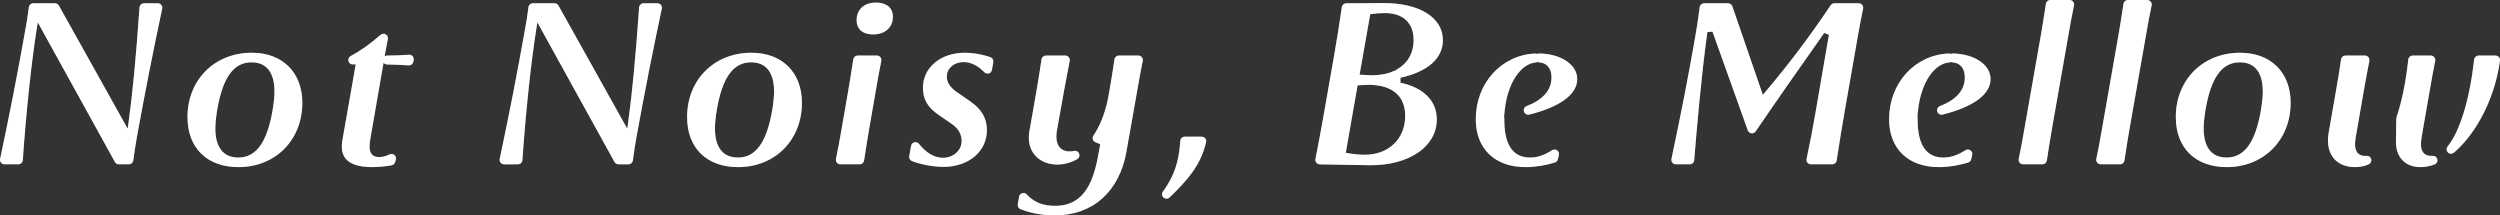 <?xml version="1.0" encoding="UTF-8"?><svg xmlns="http://www.w3.org/2000/svg" width="1135.007" height="97.796" viewBox="0 0 1135.007 97.796"><rect x="0" y="0" width="1135.007" height="97.796" fill="#333333" stroke="none"/><defs><style>.cls-1{isolation:isolate;}.cls-2{fill:#fff;}.cls-3{mix-blend-mode:overlay;}.cls-4{mix-blend-mode:screen;opacity:.3;}</style></defs><g class="cls-1"><g id="_レイヤー_2"><g id="_ヒーローテキスト"><g class="cls-3"><path class="cls-2" d="M53.947,74.592c-.736,0-1.414-.4-1.77-1.044L17.149,10.156l-.372,2.318c-2.463,15.371-4.865,37.889-6.427,60.236-.074,1.06-.956,1.882-2.018,1.882H2.023c-.61,0-1.188-.275-1.572-.75-.384-.474-.533-1.096-.407-1.693,4.386-20.657,7.978-39.027,11.305-57.809.778-4.152,1.286-7.136,1.752-11.065.121-1.018.984-1.785,2.009-1.785h9.853c.733,0,1.408.396,1.766,1.036l31.232,55.893.333-2.385c1.86-13.312,3.509-30.538,5.041-52.662.073-1.06.955-1.883,2.018-1.883h6.306c.61,0,1.188.276,1.572.75s.533,1.097.406,1.694c-4.089,19.177-7.713,37.544-11.406,57.804-.66,3.796-1.179,6.984-1.718,11.094-.132,1.007-.99,1.76-2.006,1.76h-4.561ZM137.258,46.663c0-13.798-8.999-22.714-22.927-22.714-16.924,0-29.207,12.283-29.207,29.207,0,14.01,8.867,22.714,23.14,22.714,16.8,0,28.994-12.283,28.994-29.207ZM124.613,41.341c0,2.389-.259,5.016-.863,8.759-2.528,14.618-7.483,21.427-15.593,21.427-9.038,0-10.388-8.176-10.388-13.05,0-2.391.259-5.017.863-8.759,2.528-14.618,7.483-21.427,15.593-21.427,9.039,0,10.389,8.176,10.389,13.05ZM177.786,75.047c.764-.135,1.383-.695,1.594-1.442l.323-1.143c.217-.768-.038-1.591-.65-2.103-.371-.31-.832-.47-1.297-.47-.302,0-.605.067-.887.205-1.703.832-3.21,1.219-4.743,1.219-1.521,0-2.614-.421-3.344-1.286-1.349-1.597-1.083-4.441-.646-7.006l5.995-34.527c.361.461.918.761,1.547.776,3.661.083,6.445.179,9.842.421.049.003.097.005.145.005.968,0,1.809-.691,1.988-1.656l.15-.814c.113-.614-.063-1.246-.479-1.713-.385-.432-.936-.677-1.511-.677-.045,0-.09.001-.135.005-3.596.241-6.378.381-9.955.384-.412,0-.795.124-1.115.335l.235-1.289c.379-2.085.79-4.254,1.24-6.539.167-.851-.226-1.713-.978-2.145-.314-.18-.661-.268-1.006-.268-.482,0-.96.172-1.339.506-4.523,3.99-9.086,7.226-13.564,9.616-.819.437-1.235,1.375-1.01,2.275.226.9,1.035,1.532,1.963,1.532h1.34l-6.022,34.27c-.672,3.675-.168,6.552,1.499,8.552,2.101,2.52,6.127,3.798,11.967,3.798,2.833,0,5.729-.269,8.854-.823ZM285.327,74.592c1.016,0,1.874-.753,2.006-1.76.538-4.11,1.057-7.298,1.718-11.094,3.693-20.26,7.317-38.627,11.406-57.804.127-.597-.022-1.22-.406-1.694s-.962-.75-1.572-.75h-6.306c-1.063,0-1.945.823-2.018,1.883-1.532,22.124-3.181,39.349-5.041,52.662l-.333,2.385L253.548,2.526c-.358-.64-1.033-1.036-1.766-1.036h-9.853c-1.025,0-1.888.767-2.009,1.785-.465,3.929-.973,6.913-1.752,11.065-3.327,18.783-6.918,37.152-11.305,57.809-.126.597.023,1.219.407,1.693.384.474.962.75,1.572.75h6.31c1.062,0,1.944-.822,2.018-1.882,1.562-22.347,3.964-44.866,6.427-60.236l.372-2.318,35.027,63.392c.356.644,1.034,1.044,1.77,1.044h4.561ZM364.078,46.663c0-13.798-8.999-22.714-22.927-22.714-16.924,0-29.207,12.283-29.207,29.207,0,14.01,8.867,22.714,23.14,22.714,16.8,0,28.994-12.283,28.994-29.207ZM351.433,41.341c0,2.389-.259,5.016-.863,8.759-2.528,14.618-7.483,21.427-15.593,21.427-9.038,0-10.388-8.176-10.388-13.05,0-2.391.259-5.017.863-8.759,2.528-14.618,7.483-21.427,15.593-21.427,9.039,0,10.389,8.176,10.389,13.05ZM405.375,7.599c0-4.025-2.881-6.429-7.706-6.429-5.328,0-8.771,3.15-8.771,8.025,0,1.933.741,6.429,7.6,6.429,5.309,0,8.877-3.225,8.877-8.025ZM390.307,74.592c1.006,0,1.859-.739,2.002-1.735.703-4.89,1.535-9.857,2.327-14.518l2.979-17.131c.804-4.825,1.641-9.386,2.488-13.556.121-.595-.032-1.213-.416-1.683-.384-.47-.96-.743-1.566-.743h-8.744c-1.004,0-1.857.737-2.002,1.731-.688,4.727-1.517,9.694-2.321,14.522l-2.98,17.134c-.886,5.219-1.72,9.647-2.548,13.535-.127.597.022,1.22.406,1.694.384.474.962.75,1.572.75h8.802ZM448.056,59.116c0-5.41-2.322-9.44-7.529-13.066l-6.28-4.364c-2.955-2.056-4.391-4.327-4.391-6.944,0-3.738,3.276-6.557,7.621-6.557,3.278,0,6.451,1.55,9.43,4.606.387.397.912.611,1.448.611.2,0,.401-.03.598-.09.725-.225,1.264-.837,1.395-1.585l.613-3.518c.172-.986-.403-1.949-1.352-2.266-4.931-1.647-8.972-1.993-11.494-1.993-11.065,0-19.096,6.688-19.096,15.902,0,5.183,2.092,8.836,6.995,12.213l6.173,4.258c2.916,2.011,4.394,4.599,4.394,7.691,0,4.274-3.722,7.621-8.472,7.621-3.871,0-7.542-2.131-10.911-6.333-.39-.486-.973-.758-1.578-.758-.166,0-.335.021-.501.063-.769.196-1.352.825-1.491,1.606l-.832,4.687c-.169.955.362,1.896,1.268,2.242,4.158,1.592,9.753,2.621,14.257,2.621,11.435,0,19.734-7.001,19.734-16.647ZM511.399,68.874l4.896-27.669c.762-4.487,1.605-9.049,2.507-13.56.119-.594-.035-1.21-.419-1.679s-.959-.74-1.565-.74h-8.858c-1.007,0-1.862.742-2.003,1.739-.711,5.03-1.544,9.962-2.333,14.521l-.751,4.074c-1.411,6.378-3.643,11.907-6.454,15.988-.348.506-.447,1.142-.271,1.73.176.588.61,1.063,1.18,1.293l2.177.879-.563,3.168c-2.19,12.899-6.124,24.835-19.957,24.835-5.512,0-9.591-1.65-12.834-5.192-.389-.425-.933-.657-1.492-.657-.19,0-.381.027-.568.081-.74.217-1.293.835-1.425,1.595l-.599,3.444c-.163.943.356,1.872,1.245,2.226,4.676,1.861,10.058,2.845,15.566,2.845,17.19,0,29.347-10.813,32.519-28.922ZM489.054,72.259c.876-.494,1.256-1.557.892-2.495-.308-.791-1.066-1.291-1.885-1.291-.152,0-.305.017-.458.052-.667.155-1.346.233-2.017.233-1.93,0-3.442-.637-4.494-1.893-1.427-1.705-1.83-4.361-1.2-7.894l3.195-17.782,2.56-13.567c.112-.592-.046-1.202-.431-1.666-.384-.464-.955-.732-1.557-.732h-8.807c-1.006,0-1.859.739-2.002,1.735-.701,4.881-1.535,9.855-2.327,14.519l-3.193,18.197c-.722,4.239.138,7.952,2.489,10.738,2.331,2.762,5.927,4.283,10.124,4.283,3.173,0,6.237-.821,9.109-2.439ZM531.001,89.642c8.967-8.637,14.263-15.197,16.565-25.108.139-.601-.003-1.233-.387-1.716-.384-.483-.967-.765-1.584-.765h-7.715c-1.066,0-1.948.827-2.018,1.89-.636,9.657-2.851,16.12-7.9,23.05-.617.848-.484,2.027.306,2.716.382.333.855.498,1.328.498.507,0,1.013-.19,1.404-.566ZM652.311,54.22c0-8.444-5.983-14.453-16.491-16.664l-.029-2.249c12.443-2.758,19.287-8.808,19.287-17.063,0-10.242-10.546-16.86-26.865-16.86-.89,0-2.233.012-4.088.029-3.035.027-7.422.066-12.937.076-1.004.002-1.855.741-1.998,1.735-1.198,8.332-2.374,15.691-3.597,22.504l-4.391,25.059c-1.258,7.007-2.559,14.252-3.983,21.42-.117.59.035,1.202.414,1.669s.947.741,1.549.748c6.894.073,12.44.193,16.523.282,2.995.065,5.158.112,6.548.112,17.697,0,30.058-8.552,30.058-20.798ZM610.993,69.34l5.355-30.574,1.233-.082c1.321-.09,2.569-.174,3.713-.174,10.749,0,16.668,5.012,16.668,14.114,0,10.378-7.511,17.627-18.265,17.627-2.525,0-5.412-.277-7.922-.76l-.781-.15ZM617.252,33.902l4.836-27.442.577-.086c1.922-.289,3.968-.435,6.08-.435,8.293,0,13.049,4.485,13.049,12.305,0,5.879-2.769,10.638-7.8,13.399-.187.103-.353.232-.493.38-.204.026-.407.082-.6.171-2.831,1.309-6.128,1.973-9.799,1.973-1.103,0-2.755-.092-4.506-.19l-1.345-.075ZM705.929,73.777c.682-.217,1.197-.778,1.357-1.475l.447-1.949c.184-.8-.134-1.632-.805-2.105-.349-.246-.758-.37-1.166-.37-.377,0-.755.105-1.086.317-3.62,2.305-6.717,3.333-10.046,3.333-7.633,0-11.558-5.606-11.666-16.661l-.015-1.519c-.002-.208-.036-.411-.099-.605l.33-2.976c1.331-11.982,7.141-20.797,14.128-21.437.273-.025.527-.103.756-.223.229.116.485.19.757.211,3.533.272,5.559,2.769,5.559,6.851,0,5.719-3.801,10.097-11.296,13.012-.995.387-1.517,1.481-1.194,2.498.273.856,1.065,1.41,1.927,1.41.162,0,.327-.02.491-.061,14.032-3.504,21.76-9.227,21.76-16.115,0-6.495-7.167-11.388-17.041-11.635-.017,0-.035,0-.051,0-.338,0-.658.083-.939.232-.275-.139-.585-.217-.911-.217-.029,0-.058,0-.087.002-15.414.658-27.038,13.478-27.038,29.82,0,13.42,8.663,21.756,22.607,21.756,4.297,0,9.153-.762,13.322-2.092ZM831.848,74.592c.998,0,1.846-.727,1.999-1.713,1.472-9.505,2.606-16.451,3.677-22.524l4.364-24.904c1.175-6.876,2.45-14.202,3.966-21.529.122-.596-.029-1.215-.413-1.687-.384-.472-.96-.745-1.568-.745h-11.066c-.674,0-1.303.335-1.678.894-9.87,14.67-18.803,26.509-29.868,39.586l-.92,1.086-13.856-40.202c-.281-.816-1.049-1.364-1.912-1.364h-10.904c-1.02,0-1.882.76-2.007,1.773-.709,5.697-1.314,9.306-2.154,14.16-2.859,16.514-6.348,34.415-10.664,54.725-.127.597.023,1.219.406,1.694.384.474.962.75,1.572.75h6.34c1.054,0,1.931-.809,2.016-1.859,1.256-15.503,3.228-38.209,5.965-58.142l2.315-.237,16.053,44.835c.257.716.893,1.228,1.648,1.325.086.011.171.016.256.016.664,0,1.293-.327,1.672-.884,9.993-14.68,20.136-29.085,29.945-43.015l1.182-1.68,2.115.875-6.004,34.807c-1.354,7.922-2.67,14.757-4.14,21.508-.13.598.017,1.223.401,1.699s.963.754,1.575.754h9.688ZM893.578,73.777c.682-.217,1.197-.778,1.357-1.475l.447-1.949c.184-.8-.134-1.632-.805-2.105-.349-.246-.758-.37-1.166-.37-.377,0-.755.105-1.086.317-3.62,2.305-6.717,3.333-10.046,3.333-7.633,0-11.558-5.606-11.666-16.661l-.015-1.519c-.002-.208-.036-.411-.099-.605l.33-2.976c1.331-11.982,7.141-20.797,14.128-21.437.273-.025.527-.103.756-.223.229.116.485.19.757.211,3.533.272,5.559,2.769,5.559,6.851,0,5.719-3.801,10.097-11.296,13.012-.995.387-1.517,1.481-1.194,2.498.273.856,1.065,1.41,1.927,1.41.162,0,.327-.02.491-.061,14.032-3.504,21.76-9.227,21.76-16.115,0-6.495-7.167-11.388-17.041-11.635-.017,0-.035,0-.051,0-.338,0-.658.083-.939.232-.275-.139-.585-.217-.911-.217-.029,0-.058,0-.087.002-15.414.658-27.038,13.478-27.038,29.82,0,13.42,8.663,21.756,22.607,21.756,4.297,0,9.153-.762,13.322-2.092ZM927.285,74.592c1.006,0,1.859-.739,2.002-1.735.708-4.931,1.538-9.882,2.326-14.519l7.45-42.358c.89-5.237,1.724-9.664,2.548-13.535.127-.597-.022-1.22-.406-1.694-.384-.474-.962-.75-1.572-.75h-8.802c-1.006,0-1.859.739-2.002,1.735-.7,4.873-1.535,9.851-2.327,14.52l-7.45,42.358c-.886,5.218-1.72,9.645-2.547,13.535-.127.597.022,1.22.406,1.694.384.474.962.75,1.572.75h8.802ZM962.514,74.592c1.006,0,1.859-.739,2.002-1.735.699-4.869,1.534-9.849,2.327-14.52l7.45-42.358c.89-5.237,1.724-9.664,2.548-13.535.127-.597-.022-1.22-.406-1.694-.384-.474-.962-.75-1.572-.75h-8.802c-1.006,0-1.859.739-2.002,1.735-.7,4.873-1.535,9.851-2.327,14.52l-7.45,42.358c-.886,5.218-1.72,9.645-2.547,13.535-.127.597.022,1.22.406,1.694.384.474.962.75,1.572.75h8.801ZM1039.955,46.663c0-13.798-9-22.714-22.927-22.714-16.924,0-29.207,12.283-29.207,29.207,0,14.01,8.867,22.714,23.14,22.714,16.801,0,28.995-12.283,28.995-29.207ZM1027.31,41.341c0,2.389-.26,5.015-.863,8.759-2.528,14.618-7.482,21.427-15.592,21.427-9.039,0-10.389-8.176-10.389-13.05,0-2.389.26-5.015.863-8.759,2.528-14.618,7.483-21.427,15.592-21.427,9.039,0,10.389,8.176,10.389,13.05ZM1105.294,74.667c.952-.351,1.496-1.352,1.274-2.342-.208-.93-1.035-1.579-1.971-1.579-.06,0-.121.003-.182.008-.211.019-.425.029-.64.029-1.548,0-2.731-.474-3.515-1.41-1.543-1.839-1.193-5.048-.794-7.308l3.618-20.859c.76-4.477,1.603-9.039,2.507-13.56.12-.594-.035-1.21-.419-1.679-.384-.469-.958-.74-1.565-.74h-8.237c-1.033,0-1.9.778-2.011,1.805-1.113,10.278-2.909,19.07-5.337,26.133-.069.203-.107.415-.11.63l-.145,10.443c-.049,3.552,1.001,6.521,3.035,8.584,1.966,1.995,4.76,3.049,8.077,3.049,2.09,0,4.248-.405,6.415-1.203ZM1075.386,74.615c.915-.4,1.4-1.407,1.145-2.371-.237-.894-1.047-1.505-1.954-1.505-.071,0-.143.004-.215.011-.202.022-.403.032-.602.032-1.511,0-2.669-.468-3.44-1.391-1.536-1.837-1.172-5.054-.763-7.327l3.619-20.864c.705-3.996,1.556-8.733,2.512-13.558.118-.594-.037-1.209-.421-1.677s-.958-.739-1.564-.739h-8.861c-1.008,0-1.863.742-2.003,1.741-.624,4.43-1.408,9.273-2.332,14.406l-3.3,18.941c-.209,1.268-.307,2.376-.307,3.485,0,7.445,4.706,12.07,12.283,12.07,2.277,0,4.248-.399,6.204-1.255ZM1114.097,69.306c10.554-9.012,18.755-25.418,20.894-41.796.075-.577-.102-1.159-.486-1.596-.384-.437-.938-.688-1.52-.688h-7.707c-1.031,0-1.897.776-2.011,1.801-1.98,17.932-6.483,32.682-12.047,39.458-.665.81-.602,1.994.147,2.728.392.385.904.579,1.416.579.466,0,.934-.161,1.314-.484Z"/></g><g class="cls-4"><path class="cls-2" d="M53.947,74.592c-.736,0-1.414-.4-1.77-1.044L17.149,10.156l-.372,2.318c-2.463,15.371-4.865,37.889-6.427,60.236-.074,1.06-.956,1.882-2.018,1.882H2.023c-.61,0-1.188-.275-1.572-.75-.384-.474-.533-1.096-.407-1.693,4.386-20.657,7.978-39.027,11.305-57.809.778-4.152,1.286-7.136,1.752-11.065.121-1.018.984-1.785,2.009-1.785h9.853c.733,0,1.408.396,1.766,1.036l31.232,55.893.333-2.385c1.86-13.312,3.509-30.538,5.041-52.662.073-1.06.955-1.883,2.018-1.883h6.306c.61,0,1.188.276,1.572.75s.533,1.097.406,1.694c-4.089,19.177-7.713,37.544-11.406,57.804-.66,3.796-1.179,6.984-1.718,11.094-.132,1.007-.99,1.76-2.006,1.76h-4.561ZM137.258,46.663c0-13.798-8.999-22.714-22.927-22.714-16.924,0-29.207,12.283-29.207,29.207,0,14.01,8.867,22.714,23.14,22.714,16.8,0,28.994-12.283,28.994-29.207ZM124.613,41.341c0,2.389-.259,5.016-.863,8.759-2.528,14.618-7.483,21.427-15.593,21.427-9.038,0-10.388-8.176-10.388-13.05,0-2.391.259-5.017.863-8.759,2.528-14.618,7.483-21.427,15.593-21.427,9.039,0,10.389,8.176,10.389,13.05ZM177.786,75.047c.764-.135,1.383-.695,1.594-1.442l.323-1.143c.217-.768-.038-1.591-.65-2.103-.371-.31-.832-.47-1.297-.47-.302,0-.605.067-.887.205-1.703.832-3.21,1.219-4.743,1.219-1.521,0-2.614-.421-3.344-1.286-1.349-1.597-1.083-4.441-.646-7.006l5.995-34.527c.361.461.918.761,1.547.776,3.661.083,6.445.179,9.842.421.049.003.097.005.145.005.968,0,1.809-.691,1.988-1.656l.15-.814c.113-.614-.063-1.246-.479-1.713-.385-.432-.936-.677-1.511-.677-.045,0-.09.001-.135.005-3.596.241-6.378.381-9.955.384-.412,0-.795.124-1.115.335l.235-1.289c.379-2.085.79-4.254,1.24-6.539.167-.851-.226-1.713-.978-2.145-.314-.18-.661-.268-1.006-.268-.482,0-.96.172-1.339.506-4.523,3.99-9.086,7.226-13.564,9.616-.819.437-1.235,1.375-1.01,2.275.226.9,1.035,1.532,1.963,1.532h1.34l-6.022,34.27c-.672,3.675-.168,6.552,1.499,8.552,2.101,2.52,6.127,3.798,11.967,3.798,2.833,0,5.729-.269,8.854-.823ZM285.327,74.592c1.016,0,1.874-.753,2.006-1.76.538-4.11,1.057-7.298,1.718-11.094,3.693-20.26,7.317-38.627,11.406-57.804.127-.597-.022-1.22-.406-1.694s-.962-.75-1.572-.75h-6.306c-1.063,0-1.945.823-2.018,1.883-1.532,22.124-3.181,39.349-5.041,52.662l-.333,2.385L253.548,2.526c-.358-.64-1.033-1.036-1.766-1.036h-9.853c-1.025,0-1.888.767-2.009,1.785-.465,3.929-.973,6.913-1.752,11.065-3.327,18.783-6.918,37.152-11.305,57.809-.126.597.023,1.219.407,1.693.384.474.962.75,1.572.75h6.31c1.062,0,1.944-.822,2.018-1.882,1.562-22.347,3.964-44.866,6.427-60.236l.372-2.318,35.027,63.392c.356.644,1.034,1.044,1.77,1.044h4.561ZM364.078,46.663c0-13.798-8.999-22.714-22.927-22.714-16.924,0-29.207,12.283-29.207,29.207,0,14.01,8.867,22.714,23.14,22.714,16.8,0,28.994-12.283,28.994-29.207ZM351.433,41.341c0,2.389-.259,5.016-.863,8.759-2.528,14.618-7.483,21.427-15.593,21.427-9.038,0-10.388-8.176-10.388-13.05,0-2.391.259-5.017.863-8.759,2.528-14.618,7.483-21.427,15.593-21.427,9.039,0,10.389,8.176,10.389,13.05ZM405.375,7.599c0-4.025-2.881-6.429-7.706-6.429-5.328,0-8.771,3.15-8.771,8.025,0,1.933.741,6.429,7.6,6.429,5.309,0,8.877-3.225,8.877-8.025ZM390.307,74.592c1.006,0,1.859-.739,2.002-1.735.703-4.89,1.535-9.857,2.327-14.518l2.979-17.131c.804-4.825,1.641-9.386,2.488-13.556.121-.595-.032-1.213-.416-1.683-.384-.47-.96-.743-1.566-.743h-8.744c-1.004,0-1.857.737-2.002,1.731-.688,4.727-1.517,9.694-2.321,14.522l-2.98,17.134c-.886,5.219-1.72,9.647-2.548,13.535-.127.597.022,1.22.406,1.694.384.474.962.75,1.572.75h8.802ZM448.056,59.116c0-5.41-2.322-9.44-7.529-13.066l-6.28-4.364c-2.955-2.056-4.391-4.327-4.391-6.944,0-3.738,3.276-6.557,7.621-6.557,3.278,0,6.451,1.55,9.43,4.606.387.397.912.611,1.448.611.2,0,.401-.03.598-.09.725-.225,1.264-.837,1.395-1.585l.613-3.518c.172-.986-.403-1.949-1.352-2.266-4.931-1.647-8.972-1.993-11.494-1.993-11.065,0-19.096,6.688-19.096,15.902,0,5.183,2.092,8.836,6.995,12.213l6.173,4.258c2.916,2.011,4.394,4.599,4.394,7.691,0,4.274-3.722,7.621-8.472,7.621-3.871,0-7.542-2.131-10.911-6.333-.39-.486-.973-.758-1.578-.758-.166,0-.335.021-.501.063-.769.196-1.352.825-1.491,1.606l-.832,4.687c-.169.955.362,1.896,1.268,2.242,4.158,1.592,9.753,2.621,14.257,2.621,11.435,0,19.734-7.001,19.734-16.647ZM511.399,68.874l4.896-27.669c.762-4.487,1.605-9.049,2.507-13.56.119-.594-.035-1.21-.419-1.679s-.959-.74-1.565-.74h-8.858c-1.007,0-1.862.742-2.003,1.739-.711,5.03-1.544,9.962-2.333,14.521l-.751,4.074c-1.411,6.378-3.643,11.907-6.454,15.988-.348.506-.447,1.142-.271,1.73.176.588.61,1.063,1.18,1.293l2.177.879-.563,3.168c-2.19,12.899-6.124,24.835-19.957,24.835-5.512,0-9.591-1.65-12.834-5.192-.389-.425-.933-.657-1.492-.657-.19,0-.381.027-.568.081-.74.217-1.293.835-1.425,1.595l-.599,3.444c-.163.943.356,1.872,1.245,2.226,4.676,1.861,10.058,2.845,15.566,2.845,17.19,0,29.347-10.813,32.519-28.922ZM489.054,72.259c.876-.494,1.256-1.557.892-2.495-.308-.791-1.066-1.291-1.885-1.291-.152,0-.305.017-.458.052-.667.155-1.346.233-2.017.233-1.93,0-3.442-.637-4.494-1.893-1.427-1.705-1.83-4.361-1.2-7.894l3.195-17.782,2.56-13.567c.112-.592-.046-1.202-.431-1.666-.384-.464-.955-.732-1.557-.732h-8.807c-1.006,0-1.859.739-2.002,1.735-.701,4.881-1.535,9.855-2.327,14.519l-3.193,18.197c-.722,4.239.138,7.952,2.489,10.738,2.331,2.762,5.927,4.283,10.124,4.283,3.173,0,6.237-.821,9.109-2.439ZM531.001,89.642c8.967-8.637,14.263-15.197,16.565-25.108.139-.601-.003-1.233-.387-1.716-.384-.483-.967-.765-1.584-.765h-7.715c-1.066,0-1.948.827-2.018,1.89-.636,9.657-2.851,16.12-7.9,23.05-.617.848-.484,2.027.306,2.716.382.333.855.498,1.328.498.507,0,1.013-.19,1.404-.566ZM652.311,54.22c0-8.444-5.983-14.453-16.491-16.664l-.029-2.249c12.443-2.758,19.287-8.808,19.287-17.063,0-10.242-10.546-16.86-26.865-16.86-.89,0-2.233.012-4.088.029-3.035.027-7.422.066-12.937.076-1.004.002-1.855.741-1.998,1.735-1.198,8.332-2.374,15.691-3.597,22.504l-4.391,25.059c-1.258,7.007-2.559,14.252-3.983,21.42-.117.59.035,1.202.414,1.669s.947.741,1.549.748c6.894.073,12.44.193,16.523.282,2.995.065,5.158.112,6.548.112,17.697,0,30.058-8.552,30.058-20.798ZM610.993,69.34l5.355-30.574,1.233-.082c1.321-.09,2.569-.174,3.713-.174,10.749,0,16.668,5.012,16.668,14.114,0,10.378-7.511,17.627-18.265,17.627-2.525,0-5.412-.277-7.922-.76l-.781-.15ZM617.252,33.902l4.836-27.442.577-.086c1.922-.289,3.968-.435,6.08-.435,8.293,0,13.049,4.485,13.049,12.305,0,5.879-2.769,10.638-7.8,13.399-.187.103-.353.232-.493.38-.204.026-.407.082-.6.171-2.831,1.309-6.128,1.973-9.799,1.973-1.103,0-2.755-.092-4.506-.19l-1.345-.075ZM705.929,73.777c.682-.217,1.197-.778,1.357-1.475l.447-1.949c.184-.8-.134-1.632-.805-2.105-.349-.246-.758-.37-1.166-.37-.377,0-.755.105-1.086.317-3.62,2.305-6.717,3.333-10.046,3.333-7.633,0-11.558-5.606-11.666-16.661l-.015-1.519c-.002-.208-.036-.411-.099-.605l.33-2.976c1.331-11.982,7.141-20.797,14.128-21.437.273-.025.527-.103.756-.223.229.116.485.19.757.211,3.533.272,5.559,2.769,5.559,6.851,0,5.719-3.801,10.097-11.296,13.012-.995.387-1.517,1.481-1.194,2.498.273.856,1.065,1.41,1.927,1.41.162,0,.327-.02.491-.061,14.032-3.504,21.76-9.227,21.76-16.115,0-6.495-7.167-11.388-17.041-11.635-.017,0-.035,0-.051,0-.338,0-.658.083-.939.232-.275-.139-.585-.217-.911-.217-.029,0-.058,0-.087.002-15.414.658-27.038,13.478-27.038,29.82,0,13.42,8.663,21.756,22.607,21.756,4.297,0,9.153-.762,13.322-2.092ZM831.848,74.592c.998,0,1.846-.727,1.999-1.713,1.472-9.505,2.606-16.451,3.677-22.524l4.364-24.904c1.175-6.876,2.45-14.202,3.966-21.529.122-.596-.029-1.215-.413-1.687-.384-.472-.96-.745-1.568-.745h-11.066c-.674,0-1.303.335-1.678.894-9.87,14.67-18.803,26.509-29.868,39.586l-.92,1.086-13.856-40.202c-.281-.816-1.049-1.364-1.912-1.364h-10.904c-1.02,0-1.882.76-2.007,1.773-.709,5.697-1.314,9.306-2.154,14.16-2.859,16.514-6.348,34.415-10.664,54.725-.127.597.023,1.219.406,1.694.384.474.962.75,1.572.75h6.34c1.054,0,1.931-.809,2.016-1.859,1.256-15.503,3.228-38.209,5.965-58.142l2.315-.237,16.053,44.835c.257.716.893,1.228,1.648,1.325.086.011.171.016.256.016.664,0,1.293-.327,1.672-.884,9.993-14.68,20.136-29.085,29.945-43.015l1.182-1.68,2.115.875-6.004,34.807c-1.354,7.922-2.67,14.757-4.14,21.508-.13.598.017,1.223.401,1.699s.963.754,1.575.754h9.688ZM893.578,73.777c.682-.217,1.197-.778,1.357-1.475l.447-1.949c.184-.8-.134-1.632-.805-2.105-.349-.246-.758-.37-1.166-.37-.377,0-.755.105-1.086.317-3.62,2.305-6.717,3.333-10.046,3.333-7.633,0-11.558-5.606-11.666-16.661l-.015-1.519c-.002-.208-.036-.411-.099-.605l.33-2.976c1.331-11.982,7.141-20.797,14.128-21.437.273-.025.527-.103.756-.223.229.116.485.19.757.211,3.533.272,5.559,2.769,5.559,6.851,0,5.719-3.801,10.097-11.296,13.012-.995.387-1.517,1.481-1.194,2.498.273.856,1.065,1.41,1.927,1.41.162,0,.327-.02.491-.061,14.032-3.504,21.76-9.227,21.76-16.115,0-6.495-7.167-11.388-17.041-11.635-.017,0-.035,0-.051,0-.338,0-.658.083-.939.232-.275-.139-.585-.217-.911-.217-.029,0-.058,0-.087.002-15.414.658-27.038,13.478-27.038,29.82,0,13.42,8.663,21.756,22.607,21.756,4.297,0,9.153-.762,13.322-2.092ZM927.285,74.592c1.006,0,1.859-.739,2.002-1.735.708-4.931,1.538-9.882,2.326-14.519l7.45-42.358c.89-5.237,1.724-9.664,2.548-13.535.127-.597-.022-1.22-.406-1.694-.384-.474-.962-.75-1.572-.75h-8.802c-1.006,0-1.859.739-2.002,1.735-.7,4.873-1.535,9.851-2.327,14.52l-7.45,42.358c-.886,5.218-1.72,9.645-2.547,13.535-.127.597.022,1.22.406,1.694.384.474.962.75,1.572.75h8.802ZM962.514,74.592c1.006,0,1.859-.739,2.002-1.735.699-4.869,1.534-9.849,2.327-14.52l7.45-42.358c.89-5.237,1.724-9.664,2.548-13.535.127-.597-.022-1.22-.406-1.694-.384-.474-.962-.75-1.572-.75h-8.802c-1.006,0-1.859.739-2.002,1.735-.7,4.873-1.535,9.851-2.327,14.52l-7.45,42.358c-.886,5.218-1.72,9.645-2.547,13.535-.127.597.022,1.22.406,1.694.384.474.962.75,1.572.75h8.801ZM1039.955,46.663c0-13.798-9-22.714-22.927-22.714-16.924,0-29.207,12.283-29.207,29.207,0,14.01,8.867,22.714,23.14,22.714,16.801,0,28.995-12.283,28.995-29.207ZM1027.31,41.341c0,2.389-.26,5.015-.863,8.759-2.528,14.618-7.482,21.427-15.592,21.427-9.039,0-10.389-8.176-10.389-13.05,0-2.389.26-5.015.863-8.759,2.528-14.618,7.483-21.427,15.592-21.427,9.039,0,10.389,8.176,10.389,13.05ZM1105.294,74.667c.952-.351,1.496-1.352,1.274-2.342-.208-.93-1.035-1.579-1.971-1.579-.06,0-.121.003-.182.008-.211.019-.425.029-.64.029-1.548,0-2.731-.474-3.515-1.41-1.543-1.839-1.193-5.048-.794-7.308l3.618-20.859c.76-4.477,1.603-9.039,2.507-13.56.12-.594-.035-1.21-.419-1.679-.384-.469-.958-.74-1.565-.74h-8.237c-1.033,0-1.9.778-2.011,1.805-1.113,10.278-2.909,19.07-5.337,26.133-.069.203-.107.415-.11.63l-.145,10.443c-.049,3.552,1.001,6.521,3.035,8.584,1.966,1.995,4.76,3.049,8.077,3.049,2.09,0,4.248-.405,6.415-1.203ZM1075.386,74.615c.915-.4,1.4-1.407,1.145-2.371-.237-.894-1.047-1.505-1.954-1.505-.071,0-.143.004-.215.011-.202.022-.403.032-.602.032-1.511,0-2.669-.468-3.44-1.391-1.536-1.837-1.172-5.054-.763-7.327l3.619-20.864c.705-3.996,1.556-8.733,2.512-13.558.118-.594-.037-1.209-.421-1.677s-.958-.739-1.564-.739h-8.861c-1.008,0-1.863.742-2.003,1.741-.624,4.43-1.408,9.273-2.332,14.406l-3.3,18.941c-.209,1.268-.307,2.376-.307,3.485,0,7.445,4.706,12.07,12.283,12.07,2.277,0,4.248-.399,6.204-1.255ZM1114.097,69.306c10.554-9.012,18.755-25.418,20.894-41.796.075-.577-.102-1.159-.486-1.596-.384-.437-.938-.688-1.52-.688h-7.707c-1.031,0-1.897.776-2.011,1.801-1.98,17.932-6.483,32.682-12.047,39.458-.665.81-.602,1.994.147,2.728.392.385.904.579,1.416.579.466,0,.934-.161,1.314-.484Z"/></g></g></g></g></svg>